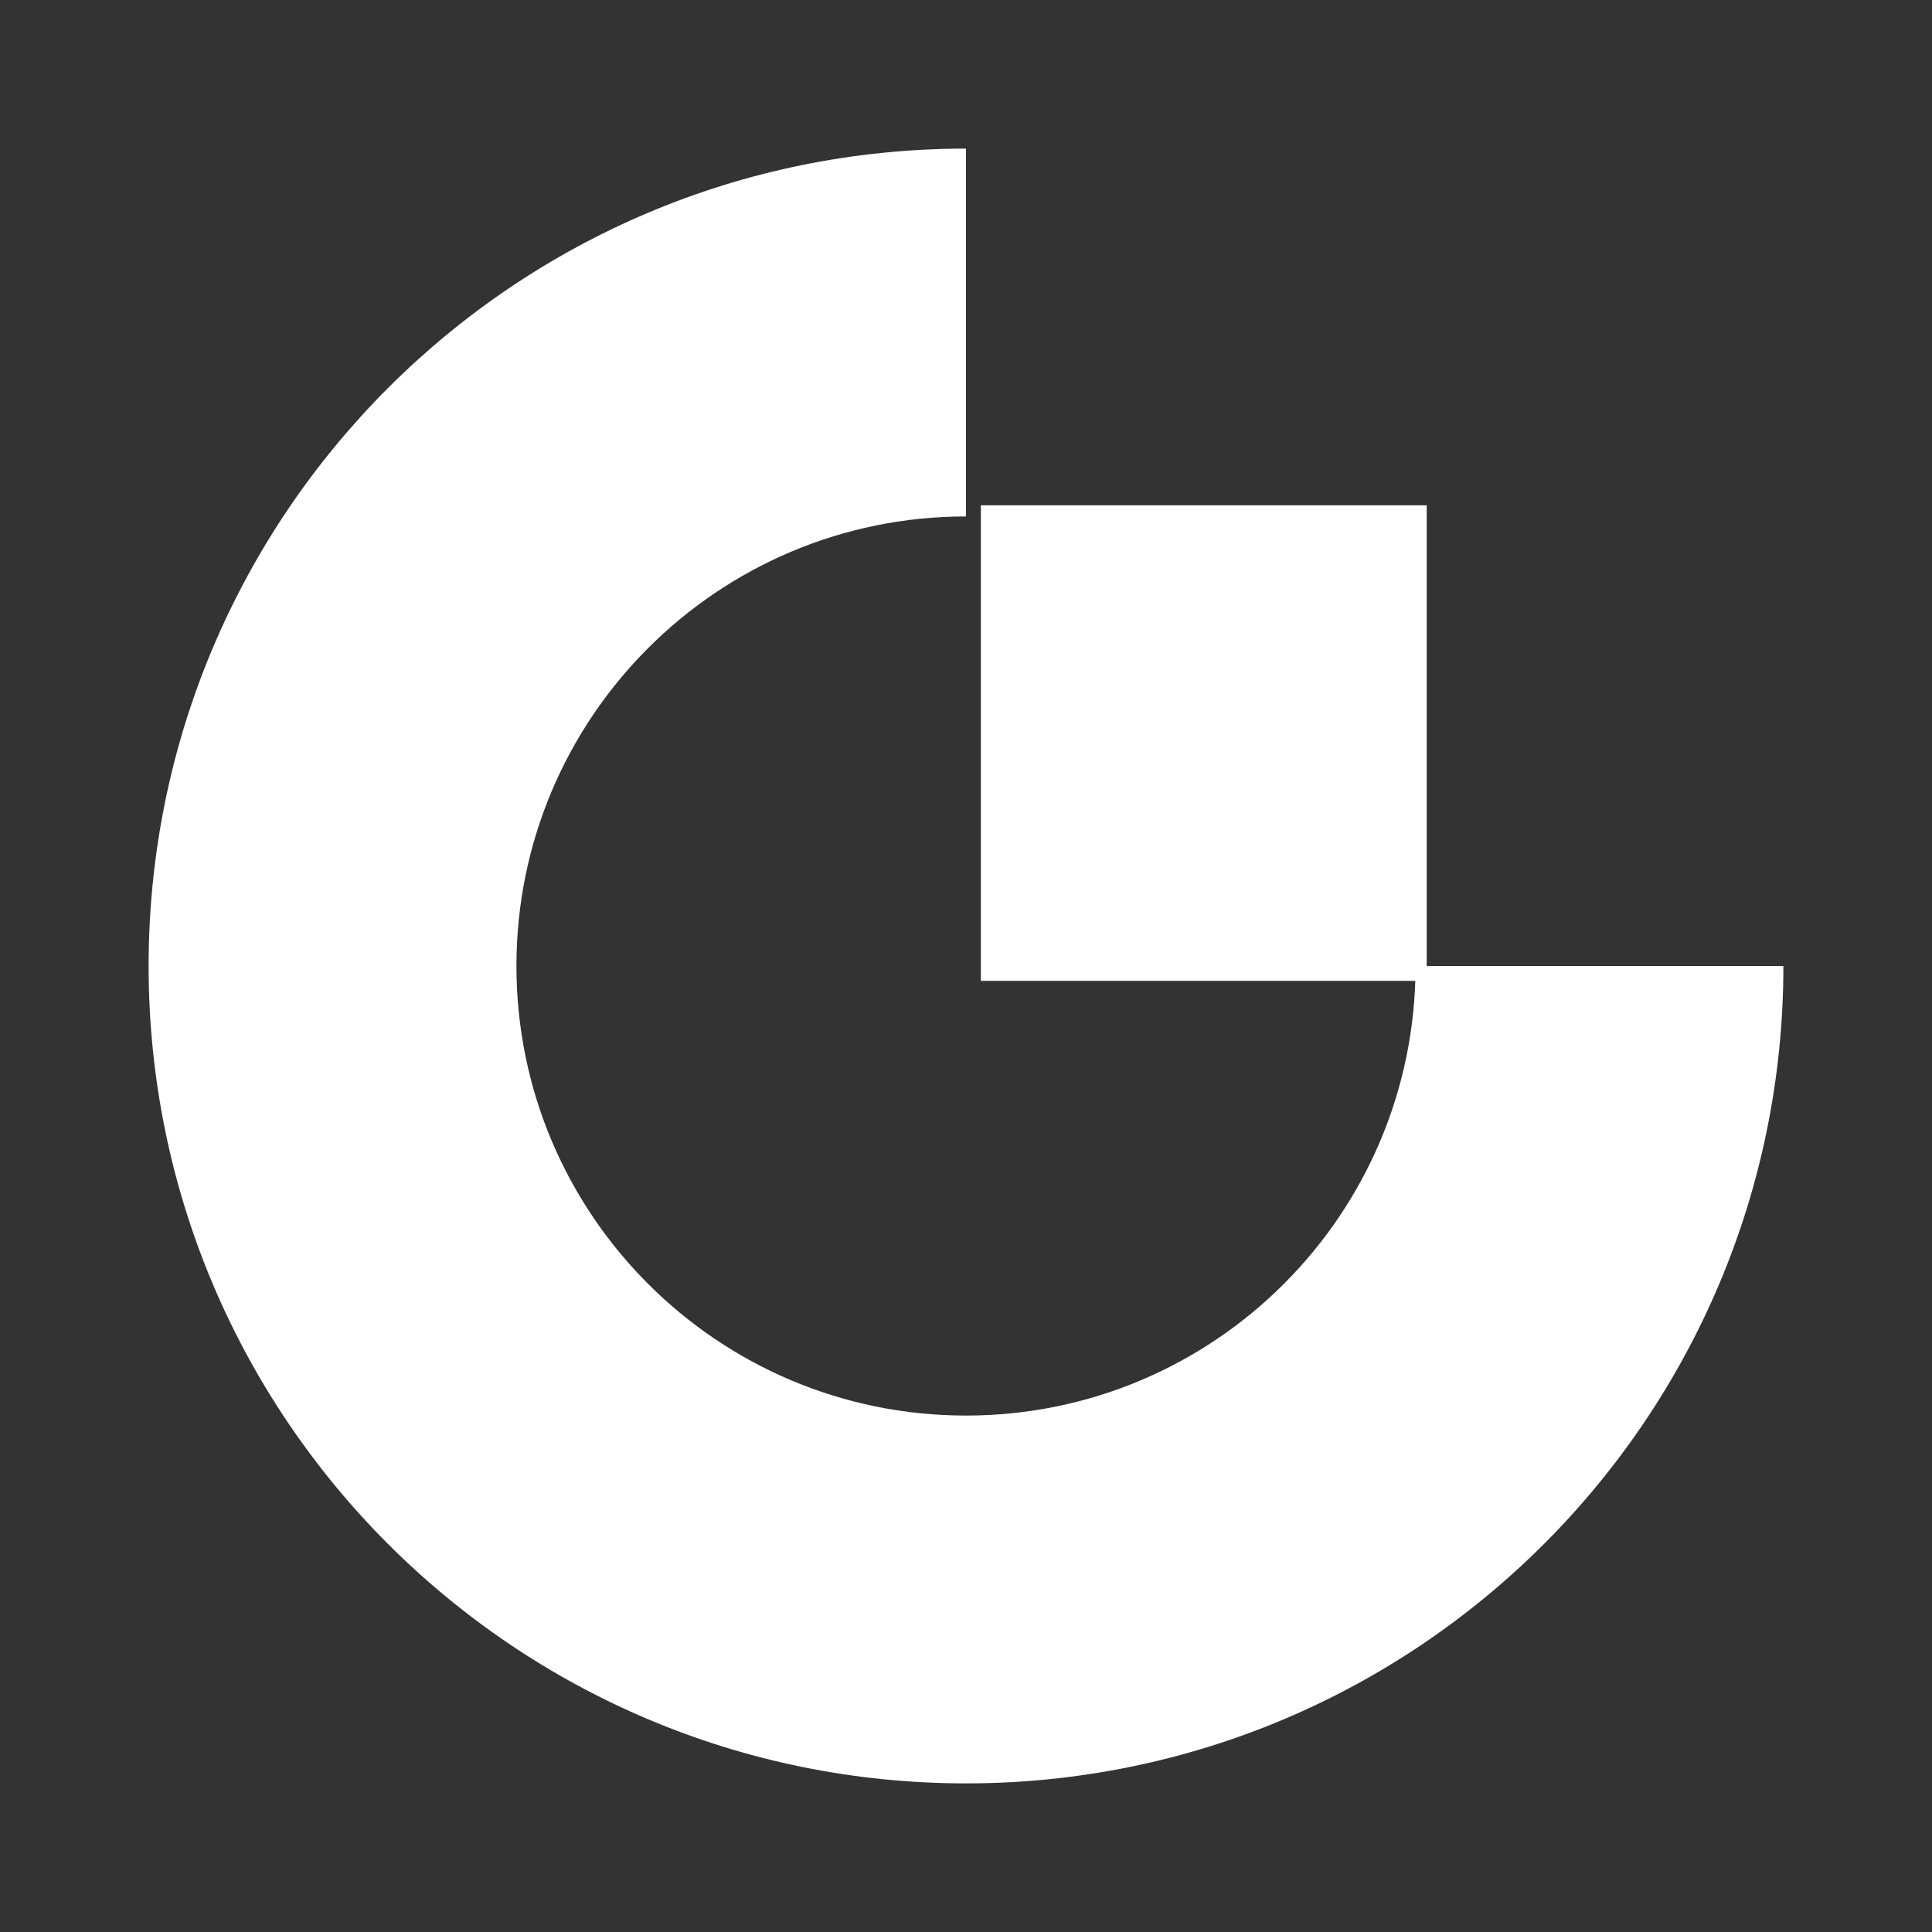 <?xml version="1.0" encoding="UTF-8"?> <svg xmlns="http://www.w3.org/2000/svg" width="65" height="65" viewBox="0 0 65 65" fill="none"><rect x="0" y="0" width="65" height="65" fill="#333333" stroke="none"/><path fill-rule="evenodd" clip-rule="evenodd" d="M32.5 47.625C24.146 47.625 17.375 40.853 17.375 32.5C17.375 24.147 24.146 17.375 32.5 17.375V5C17.312 5 5 17.312 5 32.5C5 47.688 17.312 60 32.5 60C47.688 60 60 47.688 60 32.5H47.625C47.625 40.853 40.853 47.625 32.5 47.625Z" fill="white"></path><path fill-rule="evenodd" clip-rule="evenodd" d="M33 33H48V17H33V33Z" fill="white"></path></svg> 